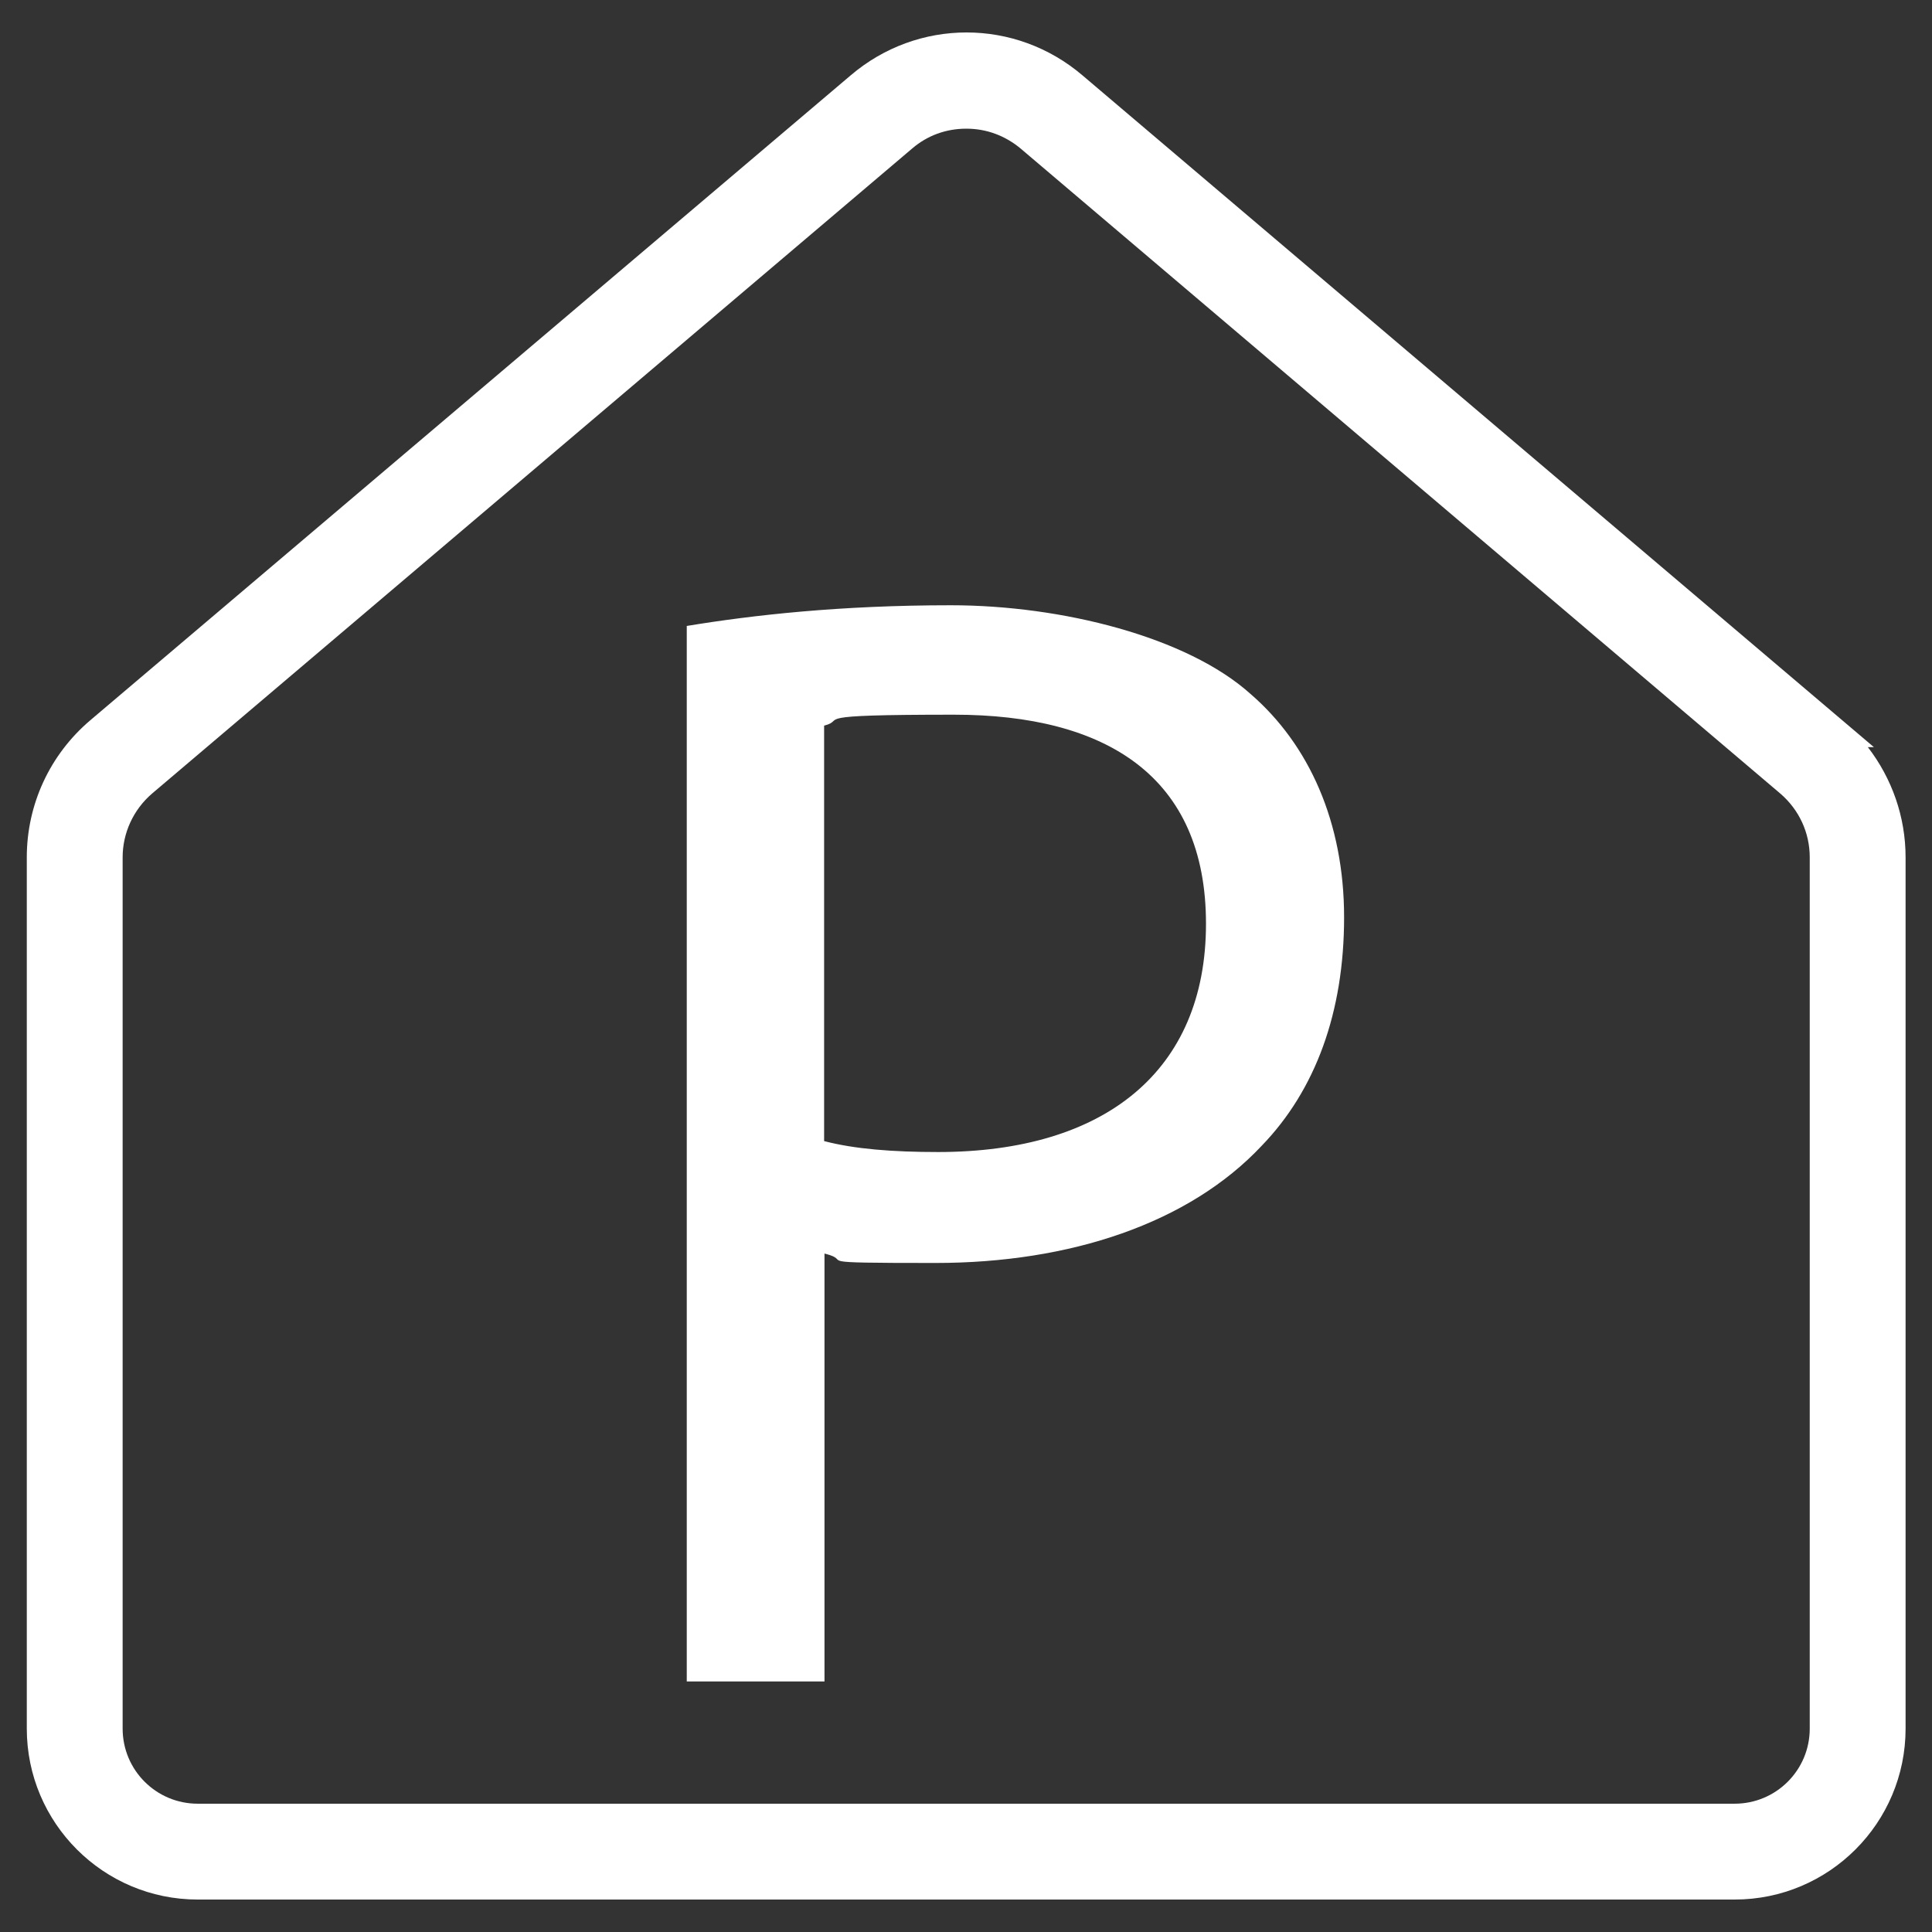 <svg xmlns="http://www.w3.org/2000/svg" id="Layer_1" viewBox="0 0 512 512"><rect x="0" y="0" width="512" height="512" fill="#333333" stroke="none"/><defs><style>      .st0 {        fill: #fff;      }    </style></defs><path class="st0" d="M495,198h1.6L286.9,20c-17.8-15.2-43.7-15.2-61.5,0L23.9,190.9c-10.7,9.1-16.8,22.3-16.8,36.3v230.9c0,25,20.3,45.3,45.3,45.3h407.3c25,0,45.3-20.3,45.3-45.3v-230.9c0-10.7-3.6-20.9-10-29.2ZM479.6,458.1c0,11-8.9,19.9-19.9,19.9H52.4c-11,0-19.9-8.9-19.9-19.9v-230.9c0-6.4,2.8-12.6,7.8-16.9L241.8,39.3c4-3.4,8.9-5.2,14.3-5.2s10.3,1.9,14.3,5.2l201.4,171c5,4.3,7.8,10.4,7.8,16.9v230.9Z"></path><path class="st0" d="M181.9,165.9c17.6-2.9,40.7-5.5,70.1-5.5s62.6,8.4,79.4,23.5c15.5,13.4,24.8,34,24.8,59.2s-7.6,45.8-21.8,60.5c-19.3,20.6-50.8,31.1-86.5,31.1s-21-.4-29.4-2.5v113.4h-36.5V165.9h0ZM218.4,302.4c8,2.1,18.1,2.9,30.2,2.9,44.1,0,71-21.4,71-60.5s-26.5-55.4-66.8-55.4-28.1,1.3-34.4,2.9v110h0Z"></path></svg>